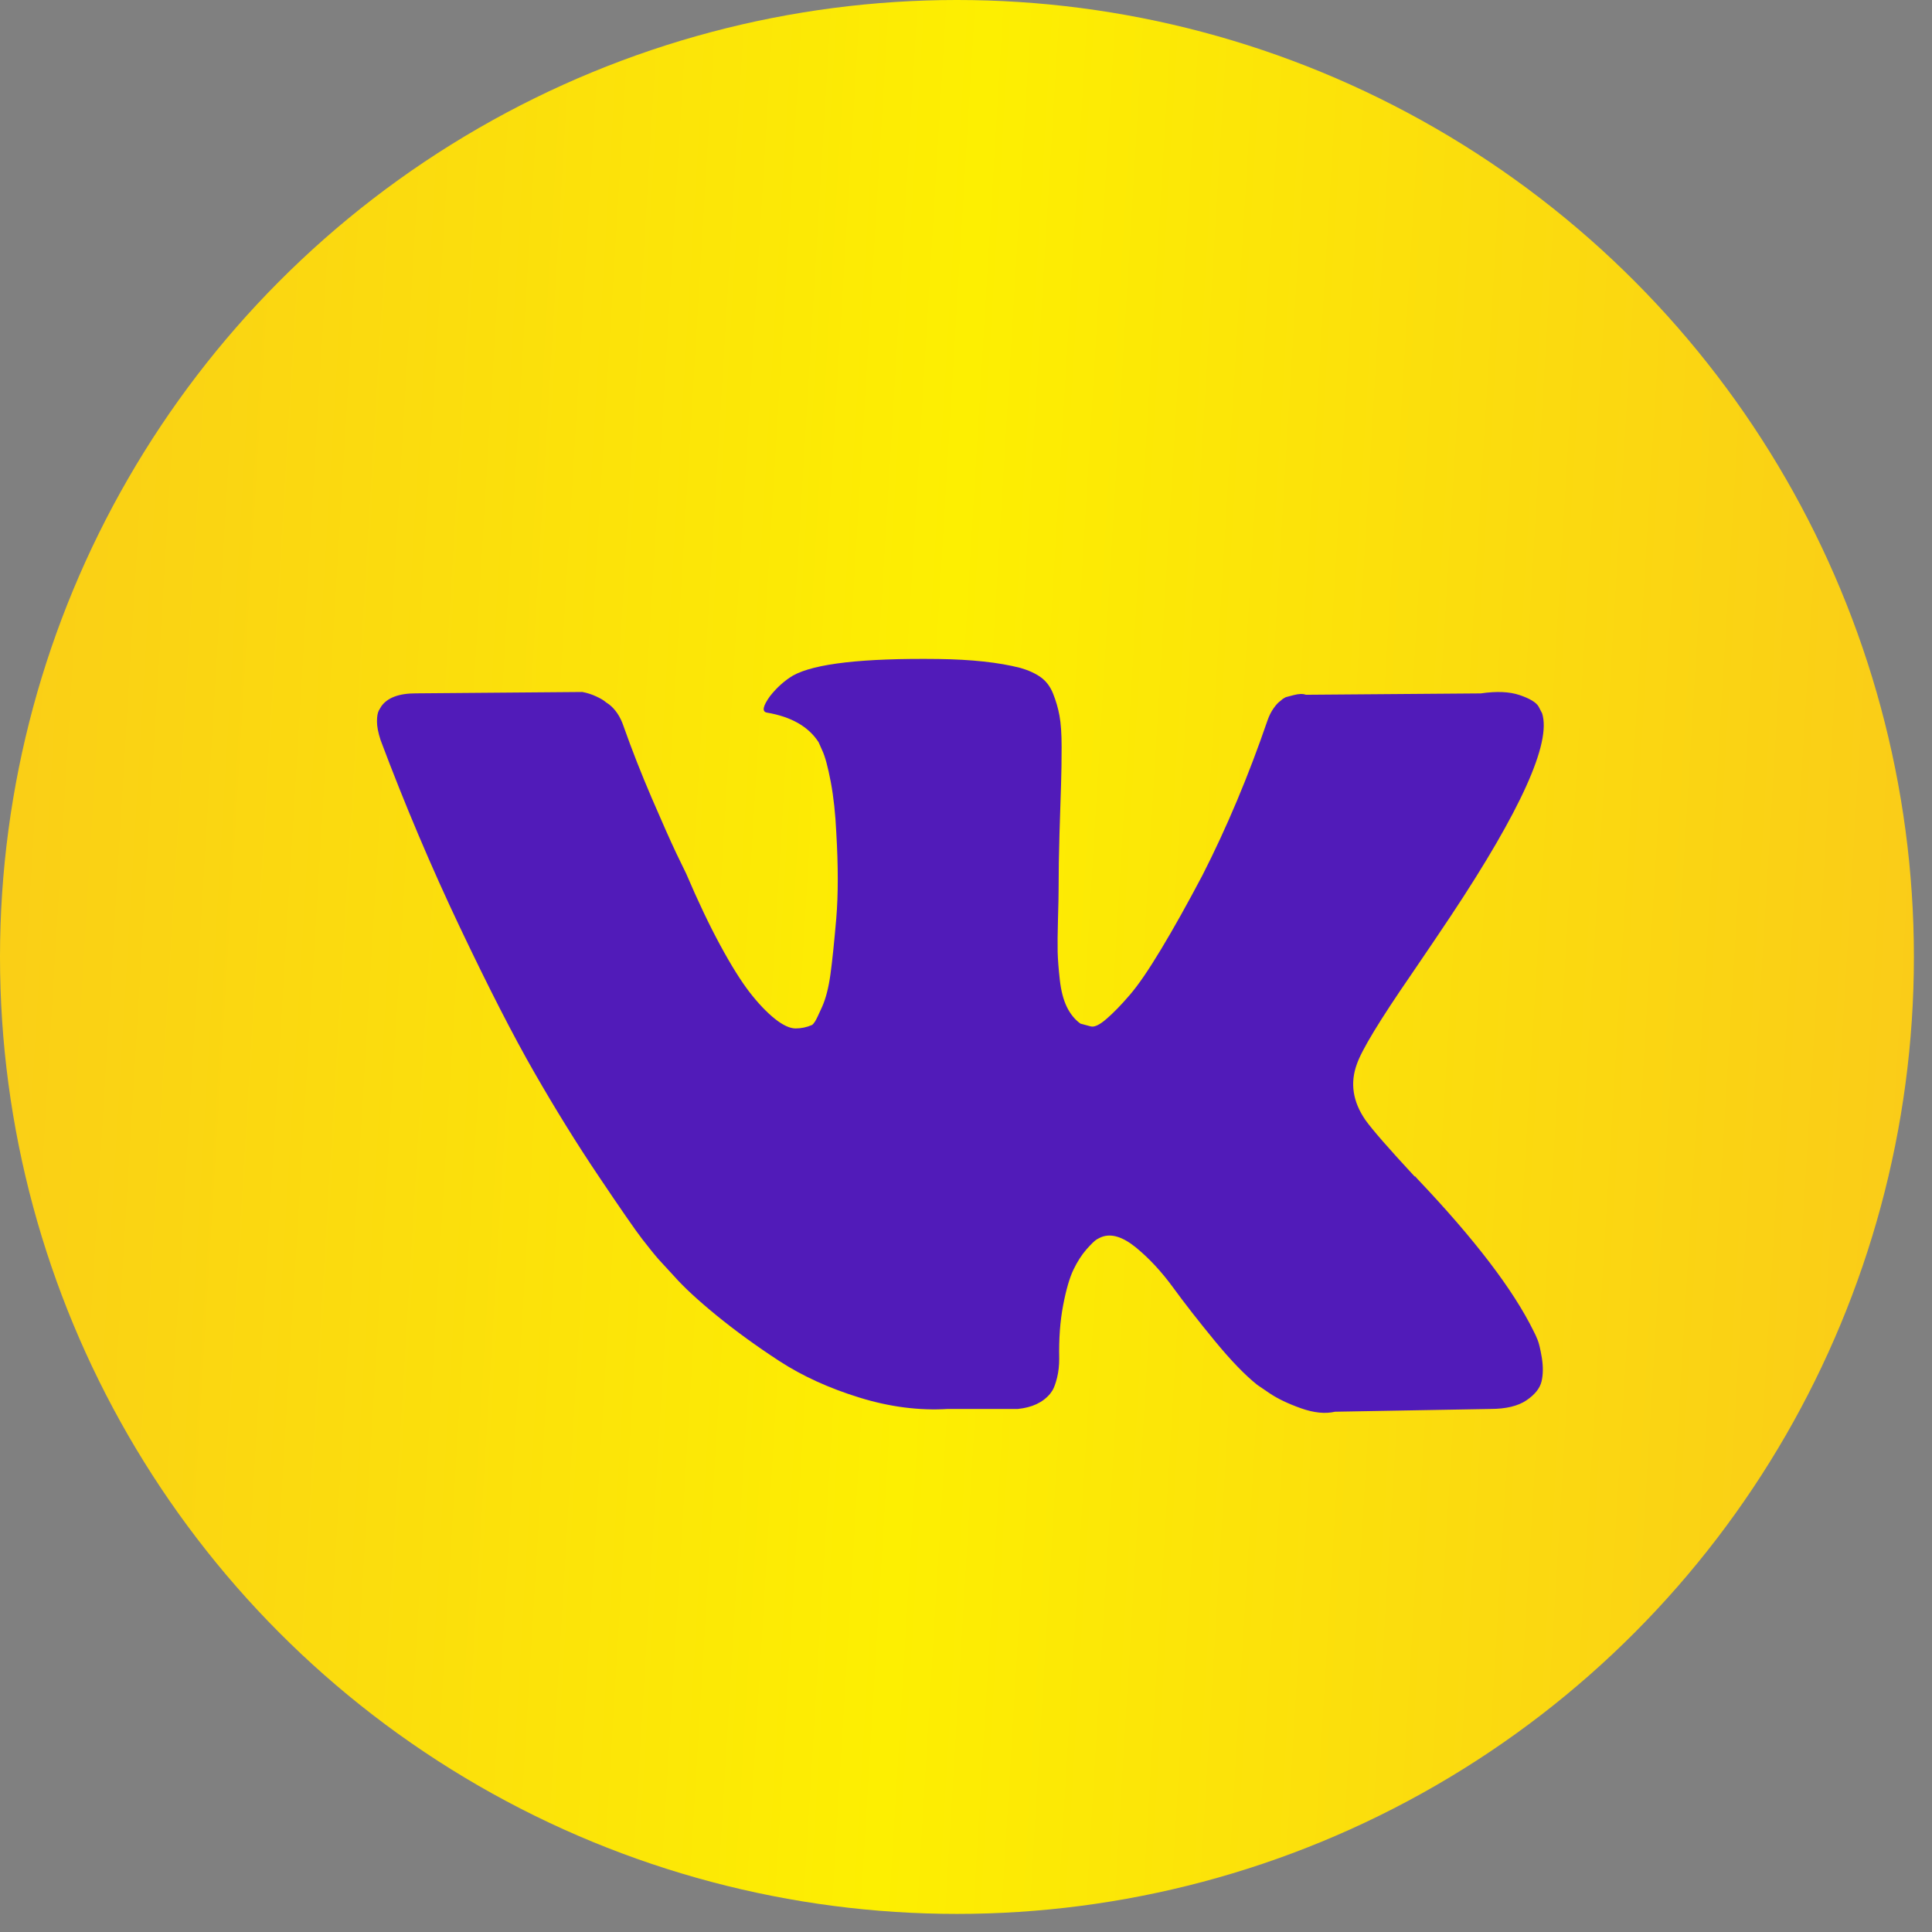 <?xml version="1.0" encoding="UTF-8"?> <svg xmlns="http://www.w3.org/2000/svg" width="41" height="41" viewBox="0 0 41 41" fill="none"><rect x="0" y="0" width="41" height="41" fill="#808080" stroke="none"/><circle cx="20.308" cy="20.308" r="20.308" fill="url(#paint0_linear_260_27)"></circle><path d="M32.63 28.433C32.6 28.359 32.572 28.299 32.546 28.25C32.116 27.374 31.295 26.298 30.084 25.023L30.058 24.994L30.045 24.979L30.032 24.965H30.019C29.469 24.371 29.121 23.972 28.975 23.767C28.708 23.378 28.648 22.984 28.794 22.584C28.897 22.283 29.284 21.645 29.955 20.672C30.307 20.156 30.586 19.742 30.793 19.431C32.279 17.192 32.924 15.761 32.726 15.138L32.65 14.992C32.598 14.905 32.465 14.824 32.25 14.751C32.035 14.678 31.76 14.666 31.425 14.715L27.712 14.744C27.652 14.72 27.566 14.722 27.454 14.751C27.342 14.78 27.286 14.795 27.286 14.795L27.222 14.832L27.171 14.876C27.128 14.905 27.08 14.956 27.029 15.029C26.977 15.102 26.934 15.187 26.9 15.284C26.496 16.462 26.036 17.557 25.52 18.57C25.202 19.173 24.91 19.696 24.643 20.139C24.377 20.582 24.154 20.908 23.973 21.117C23.793 21.327 23.63 21.494 23.483 21.621C23.337 21.748 23.226 21.802 23.148 21.782C23.071 21.762 22.998 21.743 22.929 21.723C22.809 21.636 22.712 21.517 22.639 21.366C22.566 21.215 22.517 21.025 22.491 20.796C22.465 20.567 22.45 20.37 22.445 20.205C22.442 20.04 22.443 19.806 22.452 19.504C22.461 19.202 22.465 18.998 22.465 18.891C22.465 18.521 22.471 18.119 22.484 17.686C22.497 17.253 22.508 16.91 22.517 16.657C22.525 16.404 22.529 16.136 22.529 15.854C22.529 15.571 22.514 15.35 22.484 15.189C22.455 15.029 22.409 14.873 22.349 14.722C22.289 14.571 22.201 14.454 22.085 14.371C21.969 14.289 21.825 14.223 21.653 14.174C21.197 14.057 20.617 13.994 19.912 13.985C18.314 13.965 17.287 14.082 16.831 14.335C16.651 14.442 16.487 14.588 16.341 14.773C16.187 14.987 16.165 15.104 16.277 15.123C16.793 15.211 17.158 15.42 17.372 15.751L17.45 15.927C17.51 16.053 17.57 16.277 17.631 16.598C17.691 16.919 17.729 17.275 17.747 17.664C17.789 18.375 17.789 18.983 17.747 19.489C17.703 19.995 17.663 20.39 17.624 20.672C17.585 20.954 17.527 21.183 17.45 21.358C17.372 21.533 17.321 21.64 17.295 21.679C17.269 21.718 17.248 21.743 17.231 21.752C17.119 21.801 17.003 21.825 16.883 21.825C16.762 21.825 16.616 21.757 16.444 21.621C16.273 21.484 16.094 21.297 15.909 21.059C15.725 20.82 15.516 20.487 15.284 20.058C15.052 19.63 14.811 19.124 14.562 18.54L14.356 18.116C14.227 17.844 14.051 17.447 13.827 16.927C13.604 16.406 13.406 15.902 13.234 15.415C13.166 15.211 13.062 15.055 12.925 14.948L12.86 14.904C12.818 14.865 12.749 14.824 12.654 14.78C12.56 14.736 12.461 14.704 12.358 14.685L8.825 14.714C8.464 14.714 8.219 14.807 8.09 14.992L8.039 15.079C8.013 15.128 8 15.206 8 15.313C8 15.42 8.026 15.551 8.077 15.707C8.593 17.08 9.154 18.404 9.76 19.679C10.366 20.954 10.892 21.981 11.339 22.759C11.786 23.538 12.241 24.273 12.706 24.964C13.17 25.655 13.477 26.098 13.627 26.293C13.778 26.488 13.896 26.634 13.982 26.731L14.304 27.081C14.511 27.315 14.813 27.595 15.213 27.921C15.613 28.247 16.055 28.568 16.541 28.885C17.027 29.201 17.592 29.459 18.236 29.658C18.881 29.858 19.508 29.938 20.119 29.9H21.601C21.902 29.87 22.13 29.763 22.285 29.578L22.336 29.505C22.37 29.447 22.403 29.357 22.433 29.235C22.463 29.114 22.478 28.98 22.478 28.834C22.469 28.415 22.497 28.038 22.561 27.702C22.625 27.367 22.699 27.113 22.781 26.943C22.863 26.773 22.955 26.629 23.058 26.512C23.161 26.396 23.234 26.325 23.277 26.301C23.32 26.276 23.354 26.26 23.38 26.25C23.586 26.172 23.829 26.247 24.109 26.476C24.388 26.705 24.65 26.987 24.895 27.323C25.14 27.659 25.434 28.036 25.778 28.454C26.122 28.873 26.423 29.184 26.681 29.389L26.938 29.564C27.11 29.681 27.334 29.788 27.609 29.886C27.884 29.983 28.124 30.007 28.331 29.959L31.631 29.9C31.957 29.9 32.212 29.839 32.392 29.718C32.572 29.596 32.679 29.462 32.714 29.316C32.748 29.17 32.75 29.005 32.721 28.819C32.69 28.635 32.66 28.506 32.63 28.433Z" fill="#511BB9"></path><defs><linearGradient id="paint0_linear_260_27" x1="-14.137" y1="-14.622" x2="59.251" y2="-10.214" gradientUnits="userSpaceOnUse"><stop stop-color="#F7B428"></stop><stop offset="0.489" stop-color="#FDEF01"></stop><stop offset="1" stop-color="#F7B02B"></stop></linearGradient></defs></svg> 